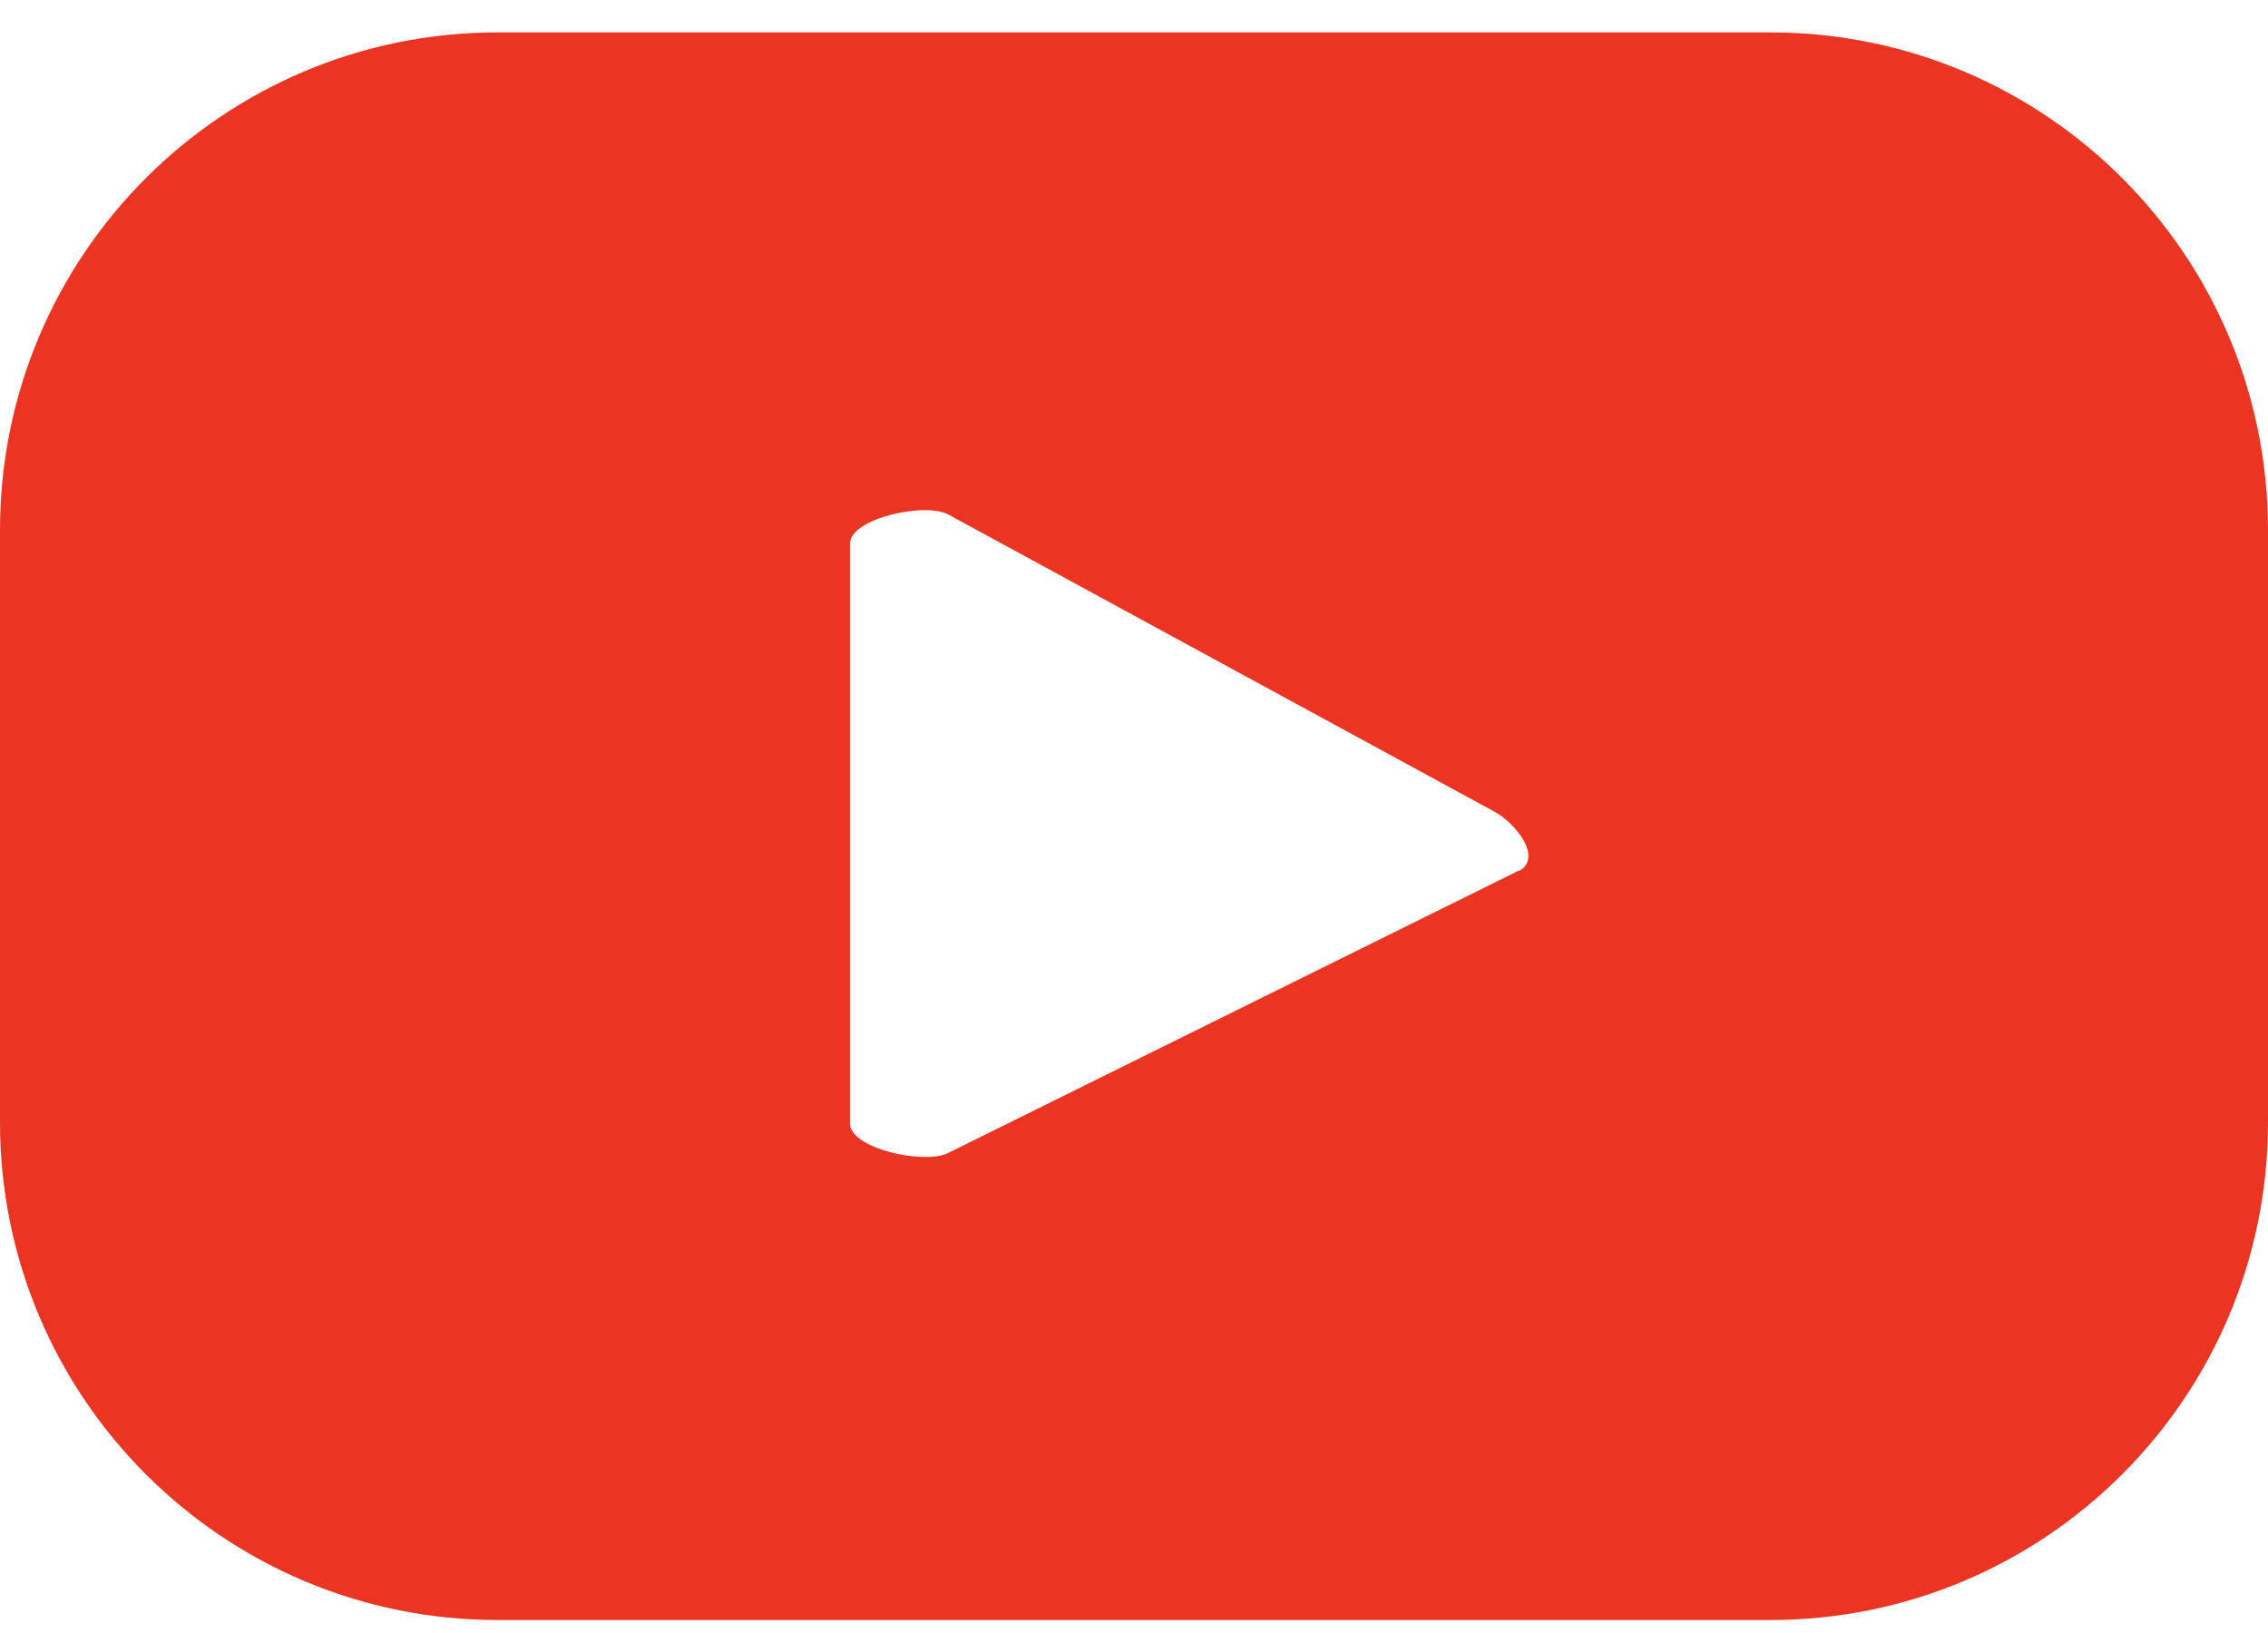 <svg width="50" height="36" viewBox="0 0 50 36" fill="none" xmlns="http://www.w3.org/2000/svg">
<path id="Vector" d="M50 11.686C50 5.628 45.087 0.714 39.029 0.714H10.971C4.913 0.714 0 5.628 0 11.686V24.742C0 30.8 4.913 35.714 10.971 35.714H39.029C45.087 35.714 50 30.8 50 24.742V11.686ZM33.49 19.189L20.906 25.416C20.412 25.681 18.738 25.332 18.738 24.766V11.987C18.738 11.421 20.424 11.06 20.918 11.349L32.96 17.901C33.466 18.19 33.996 18.924 33.49 19.201V19.189Z" fill="#EC3423"/>
</svg>
